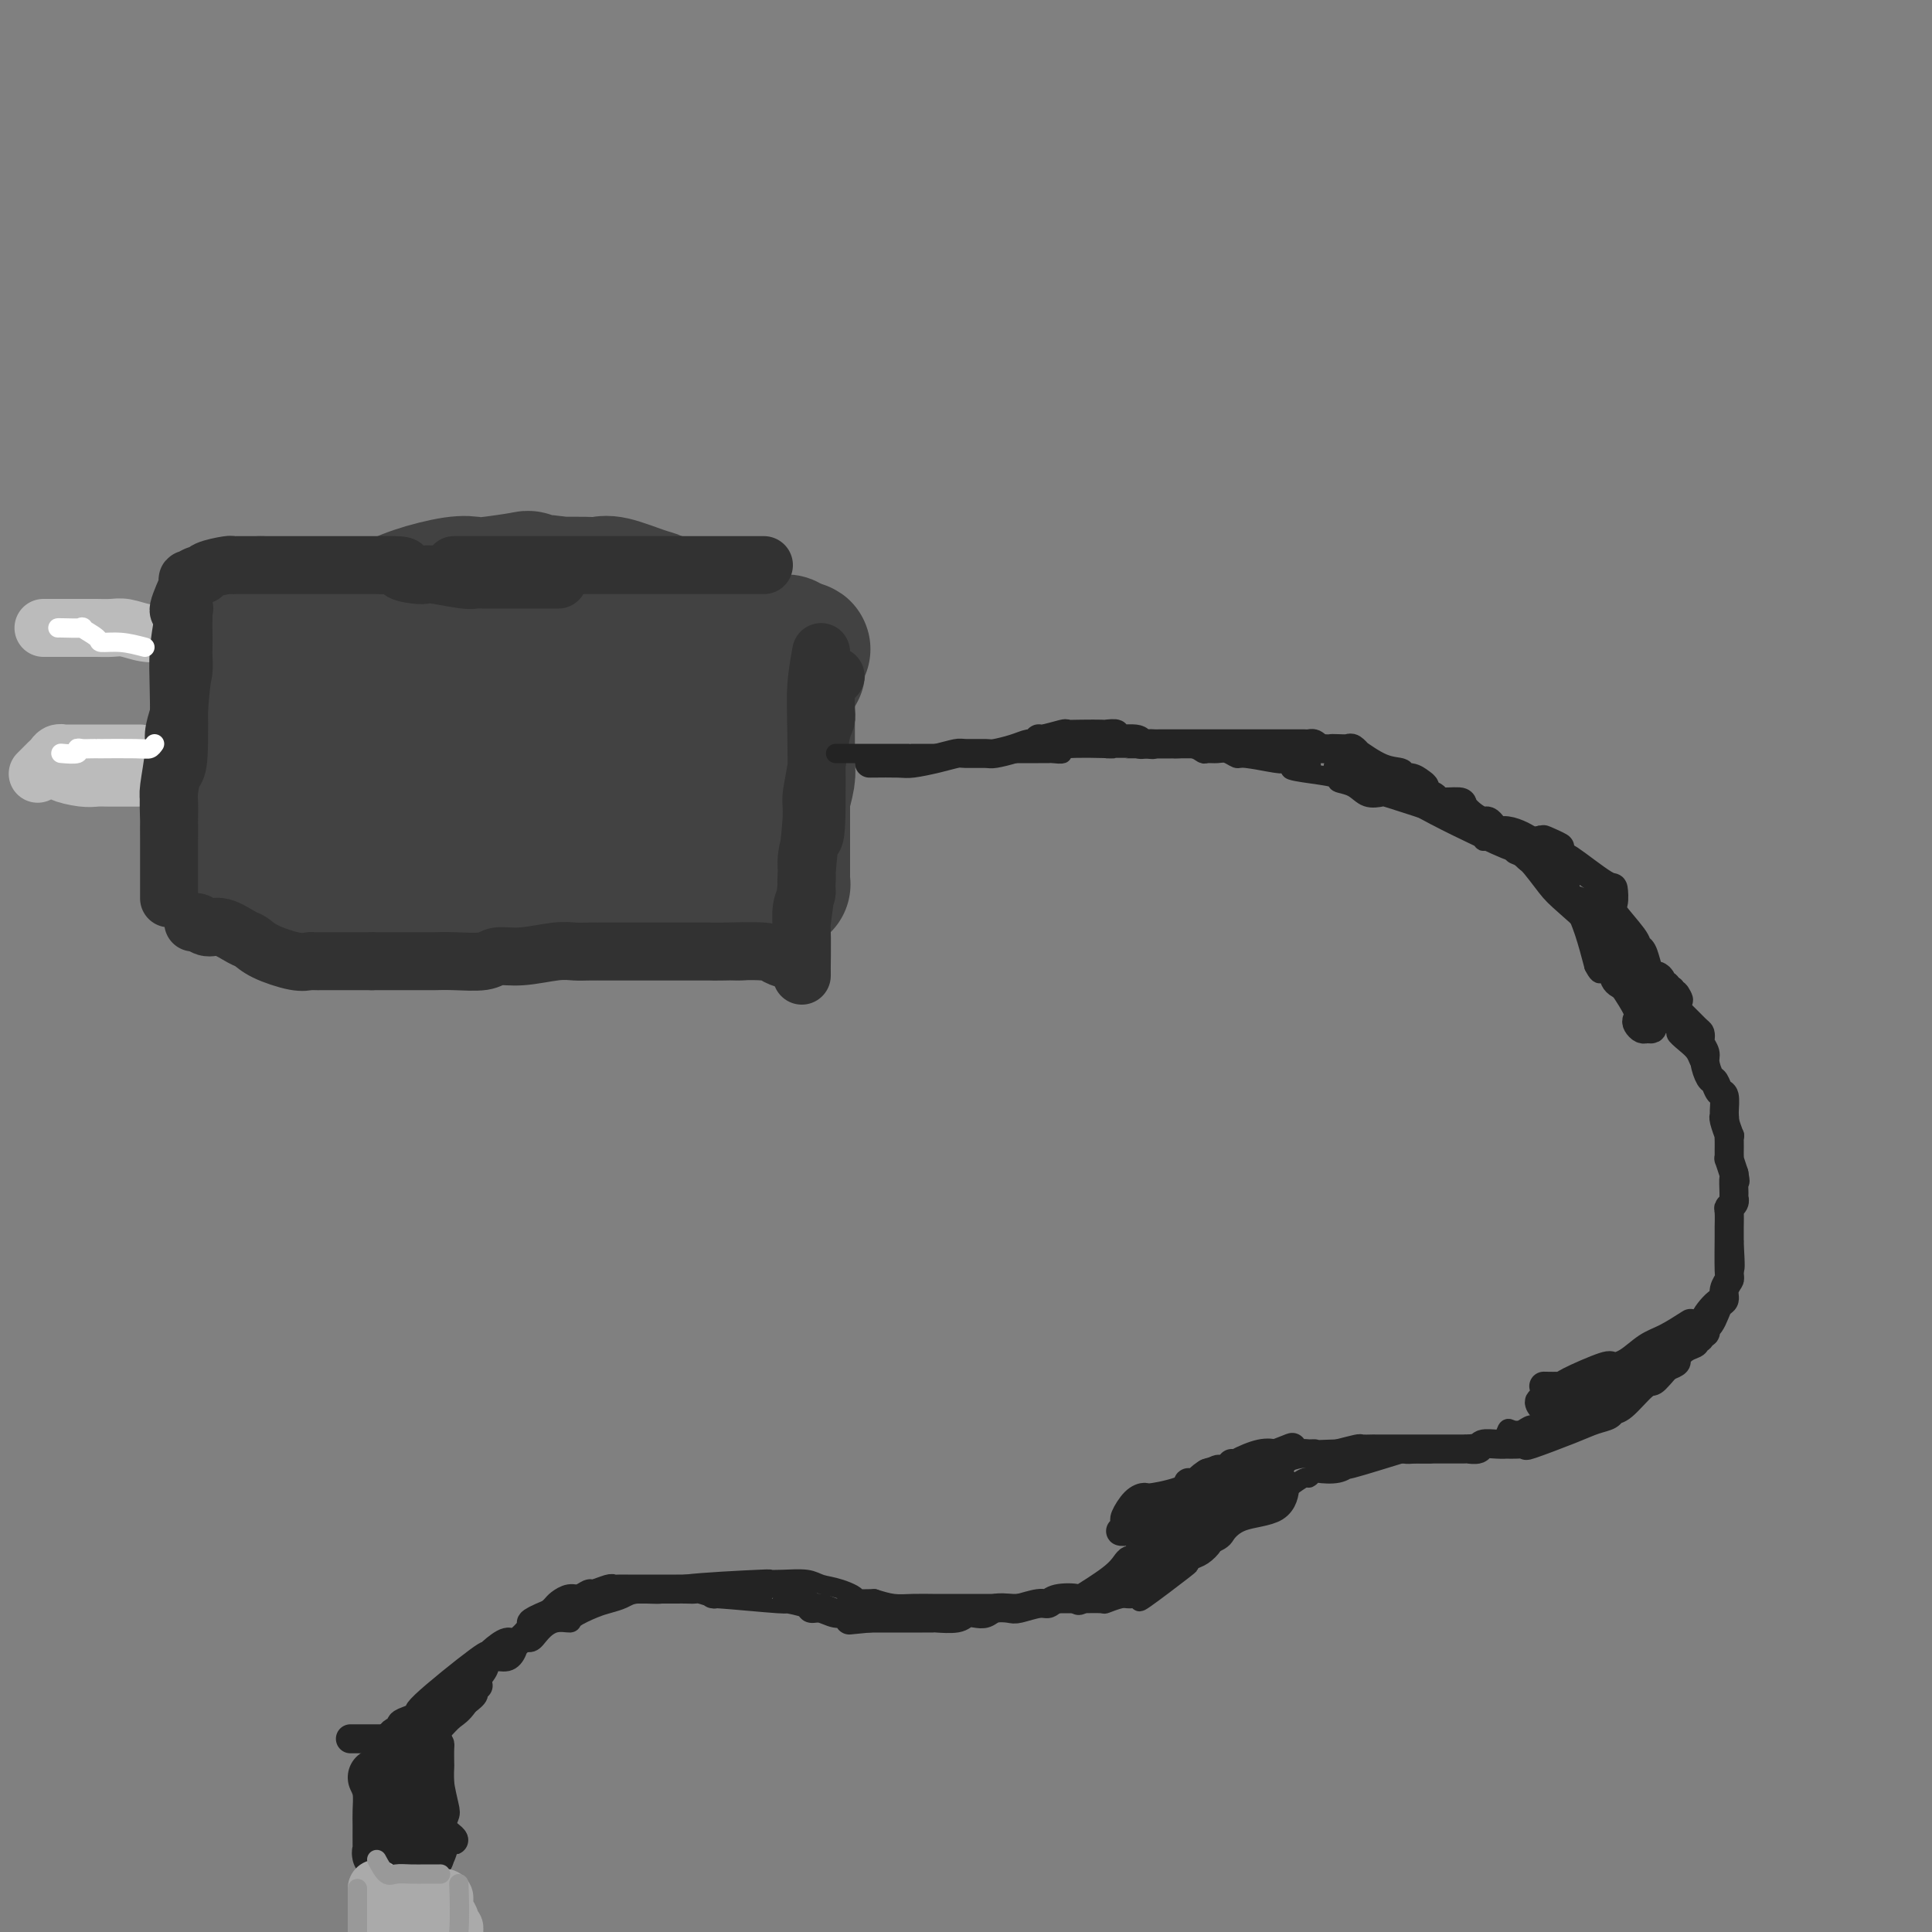<svg viewBox='0 0 400 400' version='1.1' xmlns='http://www.w3.org/2000/svg' xmlns:xlink='http://www.w3.org/1999/xlink'><rect x="0" y="0" width="400" height="400" fill="#808080" stroke="none"/><g fill='none' stroke='rgb(66,66,66)' stroke-width='4' stroke-linecap='round' stroke-linejoin='round'><path d='M59,133c-0.113,-0.886 -0.226,-1.773 0,1c0.226,2.773 0.792,9.205 1,14c0.208,4.795 0.057,7.954 0,10c-0.057,2.046 -0.019,2.980 0,4c0.019,1.020 0.019,2.125 0,4c-0.019,1.875 -0.057,4.519 0,6c0.057,1.481 0.208,1.800 0,2c-0.208,0.200 -0.777,0.280 -1,1c-0.223,0.720 -0.101,2.079 0,2c0.101,-0.079 0.181,-1.597 0,-2c-0.181,-0.403 -0.622,0.308 -1,-2c-0.378,-2.308 -0.694,-7.637 -1,-11c-0.306,-3.363 -0.604,-4.760 -1,-6c-0.396,-1.240 -0.891,-2.321 -1,-3c-0.109,-0.679 0.167,-0.955 0,-2c-0.167,-1.045 -0.777,-2.857 -1,-4c-0.223,-1.143 -0.060,-1.616 0,-2c0.060,-0.384 0.016,-0.680 0,-1c-0.016,-0.320 -0.005,-0.663 0,-1c0.005,-0.337 0.002,-0.669 0,-1'/><path d='M54,142c-0.778,-5.223 -0.223,-1.780 0,-1c0.223,0.780 0.112,-1.101 0,-2c-0.112,-0.899 -0.226,-0.815 0,-1c0.226,-0.185 0.793,-0.637 1,-1c0.207,-0.363 0.056,-0.636 0,-1c-0.056,-0.364 -0.016,-0.818 0,-1c0.016,-0.182 0.008,-0.091 0,0'/></g>
<g fill='none' stroke='rgb(66,66,66)' stroke-width='28' stroke-linecap='round' stroke-linejoin='round'><path d='M54,125c0.001,1.789 0.001,3.578 0,5c-0.001,1.422 -0.004,2.478 0,6c0.004,3.522 0.016,9.509 0,13c-0.016,3.491 -0.061,4.487 0,6c0.061,1.513 0.227,3.543 0,6c-0.227,2.457 -0.846,5.341 -1,7c-0.154,1.659 0.156,2.093 0,3c-0.156,0.907 -0.778,2.288 -1,3c-0.222,0.712 -0.044,0.756 0,1c0.044,0.244 -0.044,0.687 0,0c0.044,-0.687 0.222,-2.505 0,-4c-0.222,-1.495 -0.844,-2.666 -1,-4c-0.156,-1.334 0.154,-2.832 0,-4c-0.154,-1.168 -0.773,-2.007 -1,-4c-0.227,-1.993 -0.062,-5.139 0,-7c0.062,-1.861 0.020,-2.435 0,-3c-0.020,-0.565 -0.020,-1.121 0,-2c0.020,-0.879 0.058,-2.081 0,-3c-0.058,-0.919 -0.211,-1.556 0,-2c0.211,-0.444 0.788,-0.697 1,-1c0.212,-0.303 0.061,-0.658 0,-1c-0.061,-0.342 -0.030,-0.671 0,-1'/><path d='M51,139c-0.138,-5.592 0.015,-2.073 0,-1c-0.015,1.073 -0.200,-0.301 0,-1c0.200,-0.699 0.786,-0.723 1,-1c0.214,-0.277 0.058,-0.805 0,-1c-0.058,-0.195 -0.016,-0.056 0,0c0.016,0.056 0.008,0.028 0,0'/><path d='M56,128c1.578,0.083 3.157,0.166 5,0c1.843,-0.166 3.952,-0.580 7,-1c3.048,-0.420 7.036,-0.845 9,-1c1.964,-0.155 1.906,-0.041 2,0c0.094,0.041 0.342,0.008 2,0c1.658,-0.008 4.728,0.008 6,0c1.272,-0.008 0.746,-0.040 1,0c0.254,0.040 1.288,0.153 2,0c0.712,-0.153 1.102,-0.573 2,-1c0.898,-0.427 2.304,-0.862 3,-1c0.696,-0.138 0.681,0.019 1,0c0.319,-0.019 0.971,-0.216 2,0c1.029,0.216 2.435,0.845 3,1c0.565,0.155 0.289,-0.165 1,0c0.711,0.165 2.409,0.814 3,1c0.591,0.186 0.074,-0.091 1,0c0.926,0.091 3.294,0.550 4,1c0.706,0.450 -0.250,0.890 0,1c0.250,0.110 1.707,-0.111 3,0c1.293,0.111 2.421,0.555 3,1c0.579,0.445 0.609,0.893 1,1c0.391,0.107 1.144,-0.125 2,0c0.856,0.125 1.816,0.607 3,1c1.184,0.393 2.592,0.696 4,1'/><path d='M126,132c4.467,1.255 1.633,0.393 1,0c-0.633,-0.393 0.934,-0.317 2,0c1.066,0.317 1.630,0.873 2,1c0.370,0.127 0.547,-0.176 1,0c0.453,0.176 1.182,0.832 2,1c0.818,0.168 1.725,-0.151 2,0c0.275,0.151 -0.081,0.773 1,1c1.081,0.227 3.598,0.061 5,0c1.402,-0.061 1.689,-0.016 2,0c0.311,0.016 0.647,0.004 1,0c0.353,-0.004 0.725,-0.001 1,0c0.275,0.001 0.455,0.000 1,0c0.545,-0.000 1.455,-0.000 2,0c0.545,0.000 0.724,0.000 1,0c0.276,-0.000 0.648,-0.000 1,0c0.352,0.000 0.685,0.001 1,0c0.315,-0.001 0.614,-0.004 1,0c0.386,0.004 0.861,0.016 1,0c0.139,-0.016 -0.058,-0.061 0,0c0.058,0.061 0.370,0.226 1,0c0.630,-0.226 1.579,-0.845 2,-1c0.421,-0.155 0.313,0.154 1,0c0.687,-0.154 2.170,-0.771 3,-1c0.830,-0.229 1.006,-0.072 1,0c-0.006,0.072 -0.194,0.058 0,0c0.194,-0.058 0.770,-0.159 1,0c0.230,0.159 0.115,0.580 0,1'/><path d='M163,134c5.888,0.427 2.107,0.493 1,1c-1.107,0.507 0.461,1.453 1,2c0.539,0.547 0.048,0.695 0,1c-0.048,0.305 0.348,0.768 0,1c-0.348,0.232 -1.441,0.234 -2,0c-0.559,-0.234 -0.583,-0.702 -1,-1c-0.417,-0.298 -1.226,-0.424 -2,-1c-0.774,-0.576 -1.513,-1.601 -2,-2c-0.487,-0.399 -0.721,-0.172 -1,0c-0.279,0.172 -0.604,0.288 -1,0c-0.396,-0.288 -0.865,-0.980 -2,-2c-1.135,-1.020 -2.938,-2.367 -4,-3c-1.062,-0.633 -1.383,-0.551 -2,-1c-0.617,-0.449 -1.530,-1.428 -3,-2c-1.470,-0.572 -3.496,-0.735 -5,-1c-1.504,-0.265 -2.485,-0.631 -3,-1c-0.515,-0.369 -0.562,-0.740 -1,-1c-0.438,-0.260 -1.267,-0.409 -3,-1c-1.733,-0.591 -4.372,-1.622 -6,-2c-1.628,-0.378 -2.246,-0.102 -3,0c-0.754,0.102 -1.644,0.029 -3,0c-1.356,-0.029 -3.178,-0.015 -5,0'/><path d='M116,121c-4.989,-0.872 -2.960,-0.051 -3,0c-0.040,0.051 -2.149,-0.667 -3,-1c-0.851,-0.333 -0.446,-0.280 -2,0c-1.554,0.280 -5.068,0.787 -7,1c-1.932,0.213 -2.281,0.133 -3,0c-0.719,-0.133 -1.807,-0.319 -4,0c-2.193,0.319 -5.490,1.143 -8,2c-2.510,0.857 -4.231,1.746 -5,2c-0.769,0.254 -0.584,-0.128 -2,0c-1.416,0.128 -4.431,0.766 -6,1c-1.569,0.234 -1.692,0.063 -2,0c-0.308,-0.063 -0.802,-0.018 -1,0c-0.198,0.018 -0.099,0.009 0,0'/><path d='M155,131c-0.000,2.451 -0.000,4.902 0,7c0.000,2.098 0.001,3.841 0,7c-0.001,3.159 -0.004,7.732 0,10c0.004,2.268 0.015,2.232 0,3c-0.015,0.768 -0.056,2.342 0,3c0.056,0.658 0.209,0.401 0,1c-0.209,0.599 -0.780,2.053 -1,3c-0.220,0.947 -0.087,1.387 0,2c0.087,0.613 0.129,1.401 0,2c-0.129,0.599 -0.430,1.011 -1,2c-0.570,0.989 -1.410,2.556 -2,3c-0.590,0.444 -0.931,-0.234 -1,0c-0.069,0.234 0.136,1.381 0,2c-0.136,0.619 -0.611,0.708 -1,1c-0.389,0.292 -0.692,0.785 -1,1c-0.308,0.215 -0.622,0.151 -1,0c-0.378,-0.151 -0.822,-0.391 -1,0c-0.178,0.391 -0.092,1.411 0,2c0.092,0.589 0.190,0.746 0,1c-0.190,0.254 -0.670,0.604 -1,1c-0.330,0.396 -0.512,0.837 -1,1c-0.488,0.163 -1.282,0.046 -2,0c-0.718,-0.046 -1.359,-0.023 -2,0'/><path d='M140,183c-1.752,0.701 -3.131,1.455 -4,2c-0.869,0.545 -1.230,0.882 -2,1c-0.770,0.118 -1.951,0.018 -3,0c-1.049,-0.018 -1.965,0.047 -4,0c-2.035,-0.047 -5.189,-0.205 -7,0c-1.811,0.205 -2.278,0.774 -3,1c-0.722,0.226 -1.699,0.109 -3,0c-1.301,-0.109 -2.926,-0.211 -4,0c-1.074,0.211 -1.597,0.736 -2,1c-0.403,0.264 -0.686,0.268 -2,0c-1.314,-0.268 -3.661,-0.808 -5,-1c-1.339,-0.192 -1.672,-0.037 -2,0c-0.328,0.037 -0.651,-0.043 -1,0c-0.349,0.043 -0.724,0.209 -2,0c-1.276,-0.209 -3.452,-0.792 -5,-1c-1.548,-0.208 -2.470,-0.041 -3,0c-0.530,0.041 -0.670,-0.044 -2,0c-1.330,0.044 -3.849,0.218 -5,0c-1.151,-0.218 -0.933,-0.829 -1,-1c-0.067,-0.171 -0.418,0.098 -2,0c-1.582,-0.098 -4.395,-0.562 -6,-1c-1.605,-0.438 -2.002,-0.849 -2,-1c0.002,-0.151 0.405,-0.041 0,0c-0.405,0.041 -1.617,0.012 -3,0c-1.383,-0.012 -2.938,-0.007 -4,0c-1.062,0.007 -1.633,0.016 -2,0c-0.367,-0.016 -0.531,-0.056 -1,0c-0.469,0.056 -1.242,0.207 -2,0c-0.758,-0.207 -1.502,-0.774 -2,-1c-0.498,-0.226 -0.749,-0.113 -1,0'/><path d='M55,182c-8.057,-1.207 -2.699,-1.224 -1,-2c1.699,-0.776 -0.260,-2.311 -1,-4c-0.740,-1.689 -0.260,-3.533 0,-5c0.260,-1.467 0.299,-2.558 1,-6c0.701,-3.442 2.063,-9.236 3,-12c0.937,-2.764 1.450,-2.497 2,-3c0.550,-0.503 1.139,-1.776 2,-3c0.861,-1.224 1.996,-2.400 3,-4c1.004,-1.600 1.877,-3.625 3,-6c1.123,-2.375 2.497,-5.100 3,-6c0.503,-0.900 0.135,0.024 0,0c-0.135,-0.024 -0.036,-0.997 0,-1c0.036,-0.003 0.010,0.962 0,2c-0.010,1.038 -0.003,2.148 0,4c0.003,1.852 0.001,4.448 0,7c-0.001,2.552 -0.001,5.062 0,7c0.001,1.938 0.003,3.305 0,6c-0.003,2.695 -0.012,6.718 0,9c0.012,2.282 0.045,2.821 0,4c-0.045,1.179 -0.170,2.997 0,4c0.170,1.003 0.633,1.192 1,2c0.367,0.808 0.636,2.234 1,3c0.364,0.766 0.821,0.872 1,0c0.179,-0.872 0.078,-2.724 1,-4c0.922,-1.276 2.866,-1.978 4,-4c1.134,-2.022 1.459,-5.365 2,-8c0.541,-2.635 1.300,-4.562 2,-6c0.700,-1.438 1.342,-2.387 3,-5c1.658,-2.613 4.331,-6.889 6,-9c1.669,-2.111 2.335,-2.055 3,-2'/><path d='M94,140c3.884,-6.045 2.594,-2.158 2,-1c-0.594,1.158 -0.493,-0.414 0,-1c0.493,-0.586 1.376,-0.187 2,1c0.624,1.187 0.989,3.163 1,5c0.011,1.837 -0.330,3.537 -1,7c-0.670,3.463 -1.668,8.689 -2,12c-0.332,3.311 0.000,4.706 0,6c-0.000,1.294 -0.334,2.485 -1,5c-0.666,2.515 -1.663,6.354 -2,8c-0.337,1.646 -0.013,1.101 0,1c0.013,-0.101 -0.285,0.244 0,-3c0.285,-3.244 1.154,-10.076 2,-14c0.846,-3.924 1.669,-4.941 2,-6c0.331,-1.059 0.169,-2.159 3,-6c2.831,-3.841 8.653,-10.421 11,-13c2.347,-2.579 1.217,-1.155 1,-1c-0.217,0.155 0.478,-0.959 1,0c0.522,0.959 0.872,3.992 1,6c0.128,2.008 0.035,2.990 0,4c-0.035,1.010 -0.012,2.046 0,4c0.012,1.954 0.013,4.825 0,6c-0.013,1.175 -0.039,0.655 0,1c0.039,0.345 0.143,1.553 0,2c-0.143,0.447 -0.533,0.131 0,0c0.533,-0.131 1.988,-0.076 3,0c1.012,0.076 1.580,0.174 3,-2c1.420,-2.174 3.691,-6.621 5,-9c1.309,-2.379 1.654,-2.689 2,-3'/><path d='M127,149c3.029,-3.624 7.100,-6.686 9,-8c1.900,-1.314 1.629,-0.882 2,-1c0.371,-0.118 1.383,-0.787 2,-1c0.617,-0.213 0.838,0.030 1,0c0.162,-0.030 0.263,-0.332 1,-1c0.737,-0.668 2.108,-1.702 3,-2c0.892,-0.298 1.303,0.141 2,0c0.697,-0.141 1.679,-0.862 2,-1c0.321,-0.138 -0.020,0.307 1,0c1.020,-0.307 3.401,-1.365 4,-2c0.599,-0.635 -0.583,-0.845 0,-1c0.583,-0.155 2.931,-0.253 4,0c1.069,0.253 0.860,0.856 1,1c0.140,0.144 0.630,-0.172 1,0c0.370,0.172 0.621,0.833 1,1c0.379,0.167 0.886,-0.160 1,0c0.114,0.160 -0.166,0.808 0,1c0.166,0.192 0.776,-0.071 1,1c0.224,1.071 0.060,3.475 0,5c-0.060,1.525 -0.016,2.172 0,3c0.016,0.828 0.004,1.838 0,3c-0.004,1.162 -0.001,2.475 0,4c0.001,1.525 0.001,3.263 0,5'/><path d='M163,156c-0.016,3.718 -0.057,3.013 0,3c0.057,-0.013 0.211,0.666 0,2c-0.211,1.334 -0.789,3.324 -1,4c-0.211,0.676 -0.057,0.038 0,0c0.057,-0.038 0.015,0.524 0,1c-0.015,0.476 -0.004,0.867 0,1c0.004,0.133 0.001,0.009 0,1c-0.001,0.991 -0.000,3.097 0,4c0.000,0.903 0.000,0.604 0,1c-0.000,0.396 -0.000,1.486 0,2c0.000,0.514 -0.000,0.452 0,1c0.000,0.548 0.000,1.705 0,2c-0.000,0.295 -0.000,-0.271 0,0c0.000,0.271 0.001,1.379 0,2c-0.001,0.621 -0.003,0.754 0,1c0.003,0.246 0.013,0.605 0,1c-0.013,0.395 -0.048,0.827 0,1c0.048,0.173 0.178,0.089 0,0c-0.178,-0.089 -0.663,-0.182 -1,0c-0.337,0.182 -0.524,0.639 -1,1c-0.476,0.361 -1.241,0.624 -2,1c-0.759,0.376 -1.513,0.864 -2,1c-0.487,0.136 -0.708,-0.079 -1,0c-0.292,0.079 -0.655,0.451 -1,1c-0.345,0.549 -0.673,1.274 -1,2'/><path d='M158,188c-1.436,-0.256 -2.871,-0.511 -4,-1c-1.129,-0.489 -1.951,-1.210 -6,-2c-4.049,-0.790 -11.323,-1.648 -16,-2c-4.677,-0.352 -6.756,-0.199 -8,0c-1.244,0.199 -1.653,0.445 -6,0c-4.347,-0.445 -12.632,-1.581 -17,-2c-4.368,-0.419 -4.819,-0.120 -5,0c-0.181,0.120 -0.090,0.060 0,0'/><path d='M140,161c-0.851,-0.393 -1.702,-0.786 -3,-1c-1.298,-0.214 -3.042,-0.250 -5,0c-1.958,0.250 -4.131,0.786 -5,1c-0.869,0.214 -0.435,0.107 0,0'/></g>
<g fill='none' stroke='rgb(187,187,187)' stroke-width='12' stroke-linecap='round' stroke-linejoin='round'><path d='M34,131c-1.309,0.113 -2.617,0.226 -4,0c-1.383,-0.226 -2.840,-0.793 -4,-1c-1.160,-0.207 -2.024,-0.056 -3,0c-0.976,0.056 -2.065,0.015 -3,0c-0.935,-0.015 -1.718,-0.004 -2,0c-0.282,0.004 -0.064,0.001 -1,0c-0.936,-0.001 -3.025,-0.000 -4,0c-0.975,0.000 -0.836,0.000 -1,0c-0.164,-0.000 -0.632,-0.000 -1,0c-0.368,0.000 -0.638,0.000 -1,0c-0.362,-0.000 -0.818,-0.000 -1,0c-0.182,0.000 -0.091,0.000 0,0'/><path d='M35,161c0.263,-0.301 0.526,-0.603 0,-1c-0.526,-0.397 -1.842,-0.891 -3,-1c-1.158,-0.109 -2.159,0.167 -3,0c-0.841,-0.167 -1.522,-0.776 -3,-1c-1.478,-0.224 -3.752,-0.064 -5,0c-1.248,0.064 -1.470,0.031 -2,0c-0.530,-0.031 -1.368,-0.062 -2,0c-0.632,0.062 -1.059,0.215 -1,0c0.059,-0.215 0.603,-0.800 0,-1c-0.603,-0.200 -2.355,-0.015 -3,0c-0.645,0.015 -0.184,-0.138 0,0c0.184,0.138 0.092,0.569 0,1'/><path d='M13,158c-3.349,-0.282 -0.723,0.513 0,1c0.723,0.487 -0.457,0.666 0,1c0.457,0.334 2.551,0.821 4,1c1.449,0.179 2.254,0.048 3,0c0.746,-0.048 1.431,-0.013 3,0c1.569,0.013 4.020,0.004 5,0c0.980,-0.004 0.490,-0.002 0,0'/><path d='M29,156c-2.296,-0.000 -4.592,-0.000 -6,0c-1.408,0.000 -1.928,0.000 -3,0c-1.072,-0.000 -2.697,-0.001 -3,0c-0.303,0.001 0.714,0.004 0,0c-0.714,-0.004 -3.160,-0.013 -4,0c-0.840,0.013 -0.075,0.050 0,0c0.075,-0.050 -0.540,-0.185 -1,0c-0.460,0.185 -0.764,0.690 -1,1c-0.236,0.310 -0.403,0.423 -1,1c-0.597,0.577 -1.622,1.617 -2,2c-0.378,0.383 -0.108,0.109 0,0c0.108,-0.109 0.054,-0.055 0,0'/></g>
<g fill='none' stroke='rgb(50,50,50)' stroke-width='12' stroke-linecap='round' stroke-linejoin='round'><path d='M170,135c-0.417,2.347 -0.834,4.693 -1,7c-0.166,2.307 -0.082,4.573 0,10c0.082,5.427 0.162,14.014 0,18c-0.162,3.986 -0.565,3.373 -1,4c-0.435,0.627 -0.901,2.496 -1,4c-0.099,1.504 0.170,2.642 0,5c-0.170,2.358 -0.777,5.937 -1,8c-0.223,2.063 -0.060,2.612 0,4c0.060,1.388 0.016,3.615 0,5c-0.016,1.385 -0.005,1.928 0,2c0.005,0.072 0.006,-0.327 0,-1c-0.006,-0.673 -0.017,-1.621 0,-3c0.017,-1.379 0.061,-3.188 0,-5c-0.061,-1.812 -0.227,-3.627 0,-5c0.227,-1.373 0.849,-2.303 1,-3c0.151,-0.697 -0.167,-1.159 0,-4c0.167,-2.841 0.819,-8.060 1,-11c0.181,-2.940 -0.109,-3.602 0,-5c0.109,-1.398 0.618,-3.534 1,-6c0.382,-2.466 0.639,-5.263 1,-7c0.361,-1.737 0.827,-2.415 1,-3c0.173,-0.585 0.052,-1.077 0,-2c-0.052,-0.923 -0.034,-2.278 0,-3c0.034,-0.722 0.086,-0.810 0,-1c-0.086,-0.190 -0.310,-0.483 0,-1c0.310,-0.517 1.155,-1.259 2,-2'/><path d='M164,199c-1.149,-0.309 -2.298,-0.619 -3,-1c-0.702,-0.381 -0.956,-0.834 -3,-1c-2.044,-0.166 -5.878,-0.044 -8,0c-2.122,0.044 -2.532,0.012 -3,0c-0.468,-0.012 -0.993,-0.003 -2,0c-1.007,0.003 -2.496,0.001 -4,0c-1.504,-0.001 -3.025,-0.000 -4,0c-0.975,0.000 -1.405,0.000 -2,0c-0.595,-0.000 -1.356,-0.001 -3,0c-1.644,0.001 -4.171,0.004 -6,0c-1.829,-0.004 -2.959,-0.016 -4,0c-1.041,0.016 -1.994,0.061 -3,0c-1.006,-0.061 -2.064,-0.226 -4,0c-1.936,0.226 -4.749,0.845 -7,1c-2.251,0.155 -3.939,-0.155 -5,0c-1.061,0.155 -1.496,0.774 -3,1c-1.504,0.226 -4.077,0.061 -6,0c-1.923,-0.061 -3.198,-0.016 -4,0c-0.802,0.016 -1.133,0.004 -2,0c-0.867,-0.004 -2.272,-0.001 -4,0c-1.728,0.001 -3.779,0.000 -5,0c-1.221,-0.000 -1.610,-0.000 -2,0'/><path d='M77,199c-13.675,0.000 -4.361,0.000 -2,0c2.361,-0.000 -2.231,-0.000 -4,0c-1.769,0.000 -0.715,0.002 -1,0c-0.285,-0.002 -1.911,-0.006 -3,0c-1.089,0.006 -1.643,0.023 -2,0c-0.357,-0.023 -0.516,-0.085 -1,0c-0.484,0.085 -1.291,0.316 -3,0c-1.709,-0.316 -4.320,-1.180 -6,-2c-1.680,-0.820 -2.428,-1.597 -3,-2c-0.572,-0.403 -0.966,-0.434 -2,-1c-1.034,-0.566 -2.708,-1.668 -4,-2c-1.292,-0.332 -2.202,0.107 -3,0c-0.798,-0.107 -1.484,-0.760 -2,-1c-0.516,-0.240 -0.862,-0.069 -1,0c-0.138,0.069 -0.069,0.034 0,0'/><path d='M38,128c-0.417,2.420 -0.833,4.840 -1,7c-0.167,2.160 -0.083,4.058 0,8c0.083,3.942 0.166,9.926 0,13c-0.166,3.074 -0.580,3.237 -1,4c-0.420,0.763 -0.844,2.125 -1,4c-0.156,1.875 -0.042,4.262 0,6c0.042,1.738 0.011,2.826 0,4c-0.011,1.174 -0.003,2.435 0,4c0.003,1.565 0.001,3.436 0,5c-0.001,1.564 -0.000,2.822 0,3c0.000,0.178 0.000,-0.722 0,-1c-0.000,-0.278 -0.001,0.068 0,-2c0.001,-2.068 0.004,-6.549 0,-9c-0.004,-2.451 -0.016,-2.871 0,-4c0.016,-1.129 0.060,-2.965 0,-4c-0.060,-1.035 -0.222,-1.267 0,-3c0.222,-1.733 0.829,-4.967 1,-7c0.171,-2.033 -0.094,-2.867 0,-4c0.094,-1.133 0.547,-2.567 1,-4'/><path d='M37,148c0.536,-7.759 0.875,-8.156 1,-9c0.125,-0.844 0.035,-2.137 0,-3c-0.035,-0.863 -0.015,-1.298 0,-2c0.015,-0.702 0.026,-1.671 0,-3c-0.026,-1.329 -0.088,-3.017 0,-4c0.088,-0.983 0.325,-1.262 0,-1c-0.325,0.262 -1.213,1.066 -1,0c0.213,-1.066 1.528,-4.002 2,-5c0.472,-0.998 0.102,-0.056 0,0c-0.102,0.056 0.064,-0.772 0,-1c-0.064,-0.228 -0.357,0.145 0,0c0.357,-0.145 1.363,-0.809 2,-1c0.637,-0.191 0.903,0.093 1,0c0.097,-0.093 0.023,-0.561 1,-1c0.977,-0.439 3.005,-0.850 4,-1c0.995,-0.150 0.957,-0.040 1,0c0.043,0.040 0.167,0.011 1,0c0.833,-0.011 2.374,-0.003 3,0c0.626,0.003 0.336,0.001 1,0c0.664,-0.001 2.282,-0.000 3,0c0.718,0.000 0.536,0.000 1,0c0.464,-0.000 1.574,-0.000 3,0c1.426,0.000 3.170,0.000 5,0c1.830,-0.000 3.748,-0.000 5,0c1.252,0.000 1.837,0.000 3,0c1.163,-0.000 2.904,-0.000 4,0c1.096,0.000 1.548,0.000 2,0'/><path d='M79,117c6.633,-0.142 4.214,0.502 4,1c-0.214,0.498 1.775,0.852 3,1c1.225,0.148 1.686,0.092 2,0c0.314,-0.092 0.482,-0.221 2,0c1.518,0.221 4.385,0.791 6,1c1.615,0.209 1.979,0.056 2,0c0.021,-0.056 -0.302,-0.015 3,0c3.302,0.015 10.229,0.004 13,0c2.771,-0.004 1.385,-0.002 0,0'/><path d='M94,117c1.454,0.000 2.908,0.000 4,0c1.092,0.000 1.822,0.000 5,0c3.178,-0.000 8.805,0.000 12,0c3.195,0.000 3.959,0.000 5,0c1.041,0.000 2.360,-0.000 4,0c1.640,0.000 3.602,0.000 5,0c1.398,-0.000 2.232,0.000 3,0c0.768,0.000 1.469,-0.000 2,0c0.531,0.000 0.891,0.000 2,0c1.109,-0.000 2.967,-0.000 4,0c1.033,0.000 1.242,0.000 2,0c0.758,-0.000 2.065,0.000 3,0c0.935,0.000 1.498,0.000 3,0c1.502,-0.000 3.944,-0.000 5,0c1.056,0.000 0.726,0.000 1,0c0.274,0.000 1.151,0.000 2,0c0.849,0.000 1.671,0.000 2,0c0.329,0.000 0.164,0.000 0,0'/></g>
<g fill='none' stroke='rgb(255,255,255)' stroke-width='4' stroke-linecap='round' stroke-linejoin='round'><path d='M30,134c-1.664,-0.437 -3.328,-0.873 -5,-1c-1.672,-0.127 -3.352,0.057 -4,0c-0.648,-0.057 -0.265,-0.355 -1,-1c-0.735,-0.645 -2.589,-1.637 -3,-2c-0.411,-0.363 0.622,-0.097 0,0c-0.622,0.097 -2.898,0.026 -4,0c-1.102,-0.026 -1.029,-0.007 -1,0c0.029,0.007 0.015,0.004 0,0'/><path d='M32,154c-0.299,0.423 -0.597,0.845 -1,1c-0.403,0.155 -0.909,0.042 -3,0c-2.091,-0.042 -5.766,-0.012 -7,0c-1.234,0.012 -0.026,0.007 0,0c0.026,-0.007 -1.128,-0.016 -2,0c-0.872,0.016 -1.460,0.057 -2,0c-0.540,-0.057 -1.031,-0.211 -1,0c0.031,0.211 0.585,0.788 0,1c-0.585,0.212 -2.310,0.061 -3,0c-0.690,-0.061 -0.345,-0.030 0,0'/></g>
<g fill='none' stroke='rgb(35,35,35)' stroke-width='4' stroke-linecap='round' stroke-linejoin='round'><path d='M173,156c1.106,0.000 2.212,0.000 3,0c0.788,0.000 1.259,0.000 3,0c1.741,0.000 4.752,0.000 6,0c1.248,0.000 0.733,-0.000 1,0c0.267,0.000 1.314,0.000 2,0c0.686,0.000 1.009,0.000 1,0c-0.009,0.000 -0.351,0.000 0,0c0.351,0.000 1.393,-0.000 2,0c0.607,0.000 0.778,0.000 1,0c0.222,0.000 0.493,0.000 1,0c0.507,0.000 1.249,0.000 2,0c0.751,0.000 1.511,0.000 3,0c1.489,0.000 3.709,0.000 5,0c1.291,0.000 1.655,0.000 2,0c0.345,0.000 0.673,0.000 1,0'/><path d='M206,156c5.566,-0.000 2.981,-0.000 3,0c0.019,0.000 2.641,0.001 4,0c1.359,-0.001 1.454,-0.004 2,0c0.546,0.004 1.541,0.015 2,0c0.459,-0.015 0.381,-0.057 1,0c0.619,0.057 1.934,0.211 2,0c0.066,-0.211 -1.119,-0.789 1,-1c2.119,-0.211 7.542,-0.057 9,0c1.458,0.057 -1.047,0.015 -1,0c0.047,-0.015 2.648,-0.004 4,0c1.352,0.004 1.454,0.001 2,0c0.546,-0.001 1.535,-0.000 2,0c0.465,0.000 0.404,0.000 1,0c0.596,-0.000 1.848,-0.000 2,0c0.152,0.000 -0.795,0.000 -1,0c-0.205,-0.000 0.333,-0.001 1,0c0.667,0.001 1.464,0.004 2,0c0.536,-0.004 0.811,-0.015 1,0c0.189,0.015 0.291,0.057 1,0c0.709,-0.057 2.024,-0.212 3,0c0.976,0.212 1.613,0.793 2,1c0.387,0.207 0.522,0.040 1,0c0.478,-0.040 1.298,0.045 2,0c0.702,-0.045 1.288,-0.222 2,0c0.712,0.222 1.552,0.843 2,1c0.448,0.157 0.505,-0.150 2,0c1.495,0.150 4.427,0.757 6,1c1.573,0.243 1.786,0.121 2,0'/><path d='M266,158c9.710,0.488 3.984,0.707 2,1c-1.984,0.293 -0.226,0.660 2,1c2.226,0.340 4.919,0.651 6,1c1.081,0.349 0.550,0.734 1,1c0.450,0.266 1.879,0.413 3,1c1.121,0.587 1.932,1.615 3,2c1.068,0.385 2.393,0.127 3,0c0.607,-0.127 0.495,-0.125 4,1c3.505,1.125 10.628,3.371 14,5c3.372,1.629 2.995,2.640 3,3c0.005,0.360 0.392,0.067 1,0c0.608,-0.067 1.437,0.090 2,0c0.563,-0.090 0.862,-0.427 2,0c1.138,0.427 3.117,1.617 4,2c0.883,0.383 0.670,-0.043 1,0c0.330,0.043 1.203,0.553 2,1c0.797,0.447 1.519,0.830 2,1c0.481,0.170 0.721,0.127 1,0c0.279,-0.127 0.597,-0.337 1,0c0.403,0.337 0.893,1.221 1,2c0.107,0.779 -0.168,1.451 0,2c0.168,0.549 0.779,0.974 1,1c0.221,0.026 0.051,-0.348 0,0c-0.051,0.348 0.017,1.416 0,2c-0.017,0.584 -0.118,0.682 0,1c0.118,0.318 0.455,0.855 1,2c0.545,1.145 1.299,2.899 2,5c0.701,2.101 1.351,4.551 2,7'/><path d='M330,200c1.639,3.310 1.738,0.583 2,0c0.262,-0.583 0.688,0.976 1,2c0.312,1.024 0.511,1.513 1,2c0.489,0.487 1.268,0.972 2,1c0.732,0.028 1.417,-0.400 2,0c0.583,0.400 1.066,1.630 1,2c-0.066,0.370 -0.680,-0.119 1,1c1.680,1.119 5.654,3.847 7,5c1.346,1.153 0.064,0.730 0,1c-0.064,0.270 1.091,1.234 2,2c0.909,0.766 1.573,1.336 2,2c0.427,0.664 0.616,1.422 1,2c0.384,0.578 0.964,0.974 2,2c1.036,1.026 2.530,2.681 3,4c0.470,1.319 -0.084,2.301 0,3c0.084,0.699 0.807,1.117 1,2c0.193,0.883 -0.144,2.233 0,3c0.144,0.767 0.771,0.951 1,1c0.229,0.049 0.061,-0.038 0,0c-0.061,0.038 -0.016,0.200 0,1c0.016,0.800 0.004,2.236 0,3c-0.004,0.764 -0.001,0.854 0,1c0.001,0.146 0.000,0.346 0,1c-0.000,0.654 -0.000,1.761 0,3c0.000,1.239 0.000,2.611 0,3c-0.000,0.389 -0.000,-0.203 0,1c0.000,1.203 0.000,4.201 0,6c-0.000,1.799 -0.000,2.400 0,3'/><path d='M359,257c0.353,6.041 0.234,5.643 0,6c-0.234,0.357 -0.584,1.469 -1,2c-0.416,0.531 -0.899,0.480 -1,1c-0.101,0.520 0.178,1.611 0,2c-0.178,0.389 -0.815,0.075 -2,1c-1.185,0.925 -2.918,3.089 -3,4c-0.082,0.911 1.487,0.570 0,2c-1.487,1.430 -6.031,4.630 -8,6c-1.969,1.370 -1.364,0.910 -2,1c-0.636,0.090 -2.515,0.731 -4,1c-1.485,0.269 -2.577,0.166 -3,0c-0.423,-0.166 -0.178,-0.396 -1,1c-0.822,1.396 -2.712,4.416 -4,6c-1.288,1.584 -1.973,1.730 -3,2c-1.027,0.270 -2.396,0.664 -3,1c-0.604,0.336 -0.442,0.612 -1,1c-0.558,0.388 -1.837,0.886 -3,1c-1.163,0.114 -2.209,-0.158 -3,0c-0.791,0.158 -1.328,0.745 -2,1c-0.672,0.255 -1.479,0.177 -2,0c-0.521,-0.177 -0.755,-0.454 -1,0c-0.245,0.454 -0.499,1.637 -1,2c-0.501,0.363 -1.247,-0.096 -2,0c-0.753,0.096 -1.511,0.747 -2,1c-0.489,0.253 -0.709,0.106 -1,0c-0.291,-0.106 -0.655,-0.173 -2,0c-1.345,0.173 -3.673,0.587 -6,1'/><path d='M298,300c-3.810,1.000 -2.337,1.001 -2,1c0.337,-0.001 -0.464,-0.003 -1,0c-0.536,0.003 -0.808,0.012 -1,0c-0.192,-0.012 -0.306,-0.047 -1,0c-0.694,0.047 -1.969,0.174 -2,0c-0.031,-0.174 1.182,-0.649 -1,0c-2.182,0.649 -7.761,2.421 -10,3c-2.239,0.579 -1.139,-0.037 -1,0c0.139,0.037 -0.682,0.726 -2,1c-1.318,0.274 -3.134,0.133 -4,0c-0.866,-0.133 -0.781,-0.257 -1,0c-0.219,0.257 -0.743,0.897 -1,1c-0.257,0.103 -0.248,-0.329 -1,0c-0.752,0.329 -2.265,1.420 -3,2c-0.735,0.580 -0.694,0.651 -2,1c-1.306,0.349 -3.961,0.978 -5,1c-1.039,0.022 -0.464,-0.561 -1,0c-0.536,0.561 -2.183,2.266 -3,3c-0.817,0.734 -0.805,0.495 -1,1c-0.195,0.505 -0.598,1.752 -1,3'/><path d='M254,317c-2.861,1.876 -2.013,1.066 -2,1c0.013,-0.066 -0.811,0.614 -1,1c-0.189,0.386 0.255,0.479 0,1c-0.255,0.521 -1.208,1.469 -2,2c-0.792,0.531 -1.422,0.646 -2,1c-0.578,0.354 -1.103,0.946 -1,1c0.103,0.054 0.836,-0.431 -1,1c-1.836,1.431 -6.240,4.780 -8,6c-1.760,1.220 -0.874,0.313 -1,0c-0.126,-0.313 -1.262,-0.031 -2,0c-0.738,0.031 -1.078,-0.188 -2,0c-0.922,0.188 -2.424,0.782 -3,1c-0.576,0.218 -0.224,0.058 -1,0c-0.776,-0.058 -2.680,-0.016 -4,0c-1.320,0.016 -2.054,0.004 -3,0c-0.946,-0.004 -2.102,-0.001 -3,0c-0.898,0.001 -1.538,0.000 -2,0c-0.462,-0.000 -0.746,-0.000 -2,0c-1.254,0.000 -3.478,0.000 -5,0c-1.522,-0.000 -2.342,-0.000 -3,0c-0.658,0.000 -1.154,0.000 -2,0c-0.846,-0.000 -2.042,-0.000 -3,0c-0.958,0.000 -1.676,0.001 -3,0c-1.324,-0.001 -3.252,-0.003 -4,0c-0.748,0.003 -0.314,0.011 -1,0c-0.686,-0.011 -2.492,-0.041 -4,0c-1.508,0.041 -2.716,0.155 -4,0c-1.284,-0.155 -2.642,-0.577 -4,-1'/><path d='M181,331c-9.444,0.109 -5.054,0.383 -4,0c1.054,-0.383 -1.230,-1.423 -3,-2c-1.770,-0.577 -3.027,-0.691 -4,-1c-0.973,-0.309 -1.661,-0.812 -3,-1c-1.339,-0.188 -3.330,-0.060 -5,0c-1.670,0.060 -3.019,0.054 -3,0c0.019,-0.054 1.407,-0.154 -2,0c-3.407,0.154 -11.609,0.562 -15,1c-3.391,0.438 -1.971,0.905 -2,1c-0.029,0.095 -1.506,-0.182 -2,0c-0.494,0.182 -0.007,0.821 -1,1c-0.993,0.179 -3.468,-0.103 -5,0c-1.532,0.103 -2.121,0.592 -3,1c-0.879,0.408 -2.048,0.735 -3,1c-0.952,0.265 -1.687,0.469 -3,1c-1.313,0.531 -3.205,1.390 -4,2c-0.795,0.610 -0.493,0.971 -1,1c-0.507,0.029 -1.823,-0.274 -3,0c-1.177,0.274 -2.215,1.125 -3,2c-0.785,0.875 -1.317,1.774 -2,2c-0.683,0.226 -1.515,-0.222 -2,0c-0.485,0.222 -0.621,1.113 -1,2c-0.379,0.887 -1.000,1.771 -2,2c-1.000,0.229 -2.378,-0.195 -3,0c-0.622,0.195 -0.486,1.011 -1,2c-0.514,0.989 -1.677,2.151 -2,3c-0.323,0.849 0.193,1.385 0,2c-0.193,0.615 -1.097,1.307 -2,2'/><path d='M97,353c-1.345,1.959 -2.207,2.356 -3,3c-0.793,0.644 -1.519,1.535 -2,2c-0.481,0.465 -0.719,0.505 -1,1c-0.281,0.495 -0.604,1.447 -1,2c-0.396,0.553 -0.863,0.709 -1,1c-0.137,0.291 0.056,0.717 0,1c-0.056,0.283 -0.361,0.422 -1,1c-0.639,0.578 -1.611,1.594 -2,2c-0.389,0.406 -0.194,0.203 0,0'/></g>
<g fill='none' stroke='rgb(35,35,35)' stroke-width='6' stroke-linecap='round' stroke-linejoin='round'><path d='M180,158c2.318,-0.022 4.635,-0.044 6,0c1.365,0.044 1.777,0.155 3,0c1.223,-0.155 3.256,-0.577 5,-1c1.744,-0.423 3.197,-0.848 4,-1c0.803,-0.152 0.954,-0.031 2,0c1.046,0.031 2.987,-0.029 4,0c1.013,0.029 1.098,0.147 2,0c0.902,-0.147 2.620,-0.560 4,-1c1.380,-0.440 2.423,-0.906 3,-1c0.577,-0.094 0.689,0.185 1,0c0.311,-0.185 0.823,-0.834 1,-1c0.177,-0.166 0.020,0.152 1,0c0.980,-0.152 3.097,-0.772 4,-1c0.903,-0.228 0.592,-0.062 1,0c0.408,0.062 1.537,0.021 3,0c1.463,-0.021 3.261,-0.021 4,0c0.739,0.021 0.418,0.062 1,0c0.582,-0.062 2.068,-0.226 2,0c-0.068,0.226 -1.688,0.844 -1,1c0.688,0.156 3.685,-0.150 5,0c1.315,0.150 0.947,0.757 1,1c0.053,0.243 0.526,0.121 1,0'/><path d='M237,154c2.806,0.309 1.321,0.083 1,0c-0.321,-0.083 0.521,-0.022 1,0c0.479,0.022 0.594,0.006 1,0c0.406,-0.006 1.101,-0.002 1,0c-0.101,0.002 -0.999,0.000 -1,0c-0.001,-0.000 0.895,-0.000 1,0c0.105,0.000 -0.581,0.000 1,0c1.581,-0.000 5.429,-0.000 7,0c1.571,0.000 0.865,0.000 1,0c0.135,-0.000 1.112,-0.000 1,0c-0.112,0.000 -1.311,0.000 -1,0c0.311,-0.000 2.132,-0.000 3,0c0.868,0.000 0.782,0.000 1,0c0.218,-0.000 0.739,0.000 1,0c0.261,-0.000 0.264,-0.000 1,0c0.736,0.000 2.207,0.000 3,0c0.793,-0.000 0.908,-0.000 1,0c0.092,0.000 0.161,0.000 1,0c0.839,-0.000 2.448,-0.000 3,0c0.552,0.000 0.046,0.000 0,0c-0.046,-0.000 0.369,-0.000 1,0c0.631,0.000 1.478,0.000 2,0c0.522,-0.000 0.717,-0.001 1,0c0.283,0.001 0.653,0.003 1,0c0.347,-0.003 0.670,-0.011 1,0c0.330,0.011 0.666,0.041 1,0c0.334,-0.041 0.667,-0.155 1,0c0.333,0.155 0.667,0.577 1,1'/><path d='M273,155c6.218,0.156 3.762,0.046 3,0c-0.762,-0.046 0.170,-0.029 1,0c0.830,0.029 1.558,0.071 2,0c0.442,-0.071 0.600,-0.255 1,0c0.400,0.255 1.044,0.948 1,1c-0.044,0.052 -0.777,-0.537 0,0c0.777,0.537 3.062,2.199 5,3c1.938,0.801 3.529,0.739 4,1c0.471,0.261 -0.177,0.843 0,1c0.177,0.157 1.179,-0.113 2,0c0.821,0.113 1.460,0.609 2,1c0.540,0.391 0.982,0.679 1,1c0.018,0.321 -0.389,0.677 0,1c0.389,0.323 1.574,0.615 2,1c0.426,0.385 0.093,0.864 1,1c0.907,0.136 3.055,-0.069 4,0c0.945,0.069 0.687,0.414 1,1c0.313,0.586 1.197,1.415 2,2c0.803,0.585 1.527,0.927 2,1c0.473,0.073 0.697,-0.121 1,0c0.303,0.121 0.686,0.558 1,1c0.314,0.442 0.559,0.889 1,1c0.441,0.111 1.077,-0.115 2,0c0.923,0.115 2.133,0.569 3,1c0.867,0.431 1.391,0.837 2,1c0.609,0.163 1.305,0.081 2,0'/><path d='M319,174c7.294,2.896 2.527,0.635 1,0c-1.527,-0.635 0.184,0.357 1,1c0.816,0.643 0.738,0.938 1,1c0.262,0.062 0.865,-0.108 1,0c0.135,0.108 -0.199,0.495 0,1c0.199,0.505 0.930,1.126 1,1c0.070,-0.126 -0.521,-1.001 1,0c1.521,1.001 5.154,3.879 7,5c1.846,1.121 1.905,0.486 2,1c0.095,0.514 0.224,2.178 0,3c-0.224,0.822 -0.803,0.804 0,2c0.803,1.196 2.989,3.606 4,5c1.011,1.394 0.848,1.770 1,2c0.152,0.230 0.619,0.313 1,1c0.381,0.687 0.675,1.978 1,3c0.325,1.022 0.679,1.775 1,2c0.321,0.225 0.607,-0.080 1,0c0.393,0.080 0.893,0.543 1,1c0.107,0.457 -0.177,0.906 0,1c0.177,0.094 0.817,-0.167 1,0c0.183,0.167 -0.091,0.762 0,1c0.091,0.238 0.545,0.119 1,0'/><path d='M346,205c2.392,3.587 1.373,1.553 1,1c-0.373,-0.553 -0.099,0.375 0,1c0.099,0.625 0.023,0.949 0,1c-0.023,0.051 0.008,-0.169 0,0c-0.008,0.169 -0.054,0.728 0,1c0.054,0.272 0.210,0.257 1,1c0.790,0.743 2.216,2.244 3,3c0.784,0.756 0.927,0.768 1,1c0.073,0.232 0.075,0.686 0,1c-0.075,0.314 -0.227,0.489 0,1c0.227,0.511 0.834,1.360 1,2c0.166,0.640 -0.109,1.073 0,2c0.109,0.927 0.604,2.350 1,3c0.396,0.650 0.695,0.528 1,1c0.305,0.472 0.617,1.539 1,2c0.383,0.461 0.839,0.317 1,1c0.161,0.683 0.029,2.193 0,3c-0.029,0.807 0.045,0.912 0,1c-0.045,0.088 -0.208,0.160 0,1c0.208,0.840 0.788,2.448 1,3c0.212,0.552 0.057,0.047 0,0c-0.057,-0.047 -0.016,0.363 0,1c0.016,0.637 0.007,1.499 0,2c-0.007,0.501 -0.012,0.639 0,1c0.012,0.361 0.042,0.943 0,1c-0.042,0.057 -0.155,-0.412 0,0c0.155,0.412 0.577,1.706 1,3'/><path d='M359,243c0.463,2.687 0.120,0.906 0,1c-0.120,0.094 -0.018,2.065 0,3c0.018,0.935 -0.048,0.836 0,1c0.048,0.164 0.209,0.591 0,1c-0.209,0.409 -0.788,0.800 -1,1c-0.212,0.200 -0.056,0.210 0,1c0.056,0.790 0.011,2.361 0,3c-0.011,0.639 0.012,0.346 0,2c-0.012,1.654 -0.059,5.254 0,7c0.059,1.746 0.223,1.636 0,2c-0.223,0.364 -0.833,1.200 -1,2c-0.167,0.800 0.109,1.563 0,2c-0.109,0.437 -0.604,0.547 -1,1c-0.396,0.453 -0.693,1.250 -1,2c-0.307,0.750 -0.622,1.454 -1,2c-0.378,0.546 -0.818,0.935 -1,1c-0.182,0.065 -0.105,-0.194 0,0c0.105,0.194 0.240,0.840 0,1c-0.240,0.160 -0.854,-0.165 -1,0c-0.146,0.165 0.177,0.822 0,1c-0.177,0.178 -0.855,-0.121 -1,0c-0.145,0.121 0.243,0.662 0,1c-0.243,0.338 -1.117,0.472 -2,1c-0.883,0.528 -1.776,1.450 -2,2c-0.224,0.550 0.222,0.729 0,1c-0.222,0.271 -1.111,0.636 -2,1'/><path d='M345,283c-2.317,2.692 -2.608,2.920 -3,3c-0.392,0.080 -0.884,0.010 -2,1c-1.116,0.990 -2.856,3.040 -4,4c-1.144,0.960 -1.691,0.829 -2,1c-0.309,0.171 -0.379,0.645 -1,1c-0.621,0.355 -1.794,0.593 -3,1c-1.206,0.407 -2.447,0.985 -5,2c-2.553,1.015 -6.420,2.468 -8,3c-1.580,0.532 -0.873,0.143 -1,0c-0.127,-0.143 -1.089,-0.039 -2,0c-0.911,0.039 -1.773,0.014 -2,0c-0.227,-0.014 0.180,-0.018 0,0c-0.180,0.018 -0.947,0.057 -2,0c-1.053,-0.057 -2.394,-0.212 -3,0c-0.606,0.212 -0.478,0.789 -1,1c-0.522,0.211 -1.692,0.057 -2,0c-0.308,-0.057 0.248,-0.015 -1,0c-1.248,0.015 -4.301,0.004 -6,0c-1.699,-0.004 -2.044,-0.001 -2,0c0.044,0.001 0.477,0.000 0,0c-0.477,-0.000 -1.863,-0.000 -3,0c-1.137,0.000 -2.025,0.000 -2,0c0.025,-0.000 0.962,-0.001 0,0c-0.962,0.001 -3.824,0.003 -5,0c-1.176,-0.003 -0.666,-0.011 -1,0c-0.334,0.011 -1.513,0.041 -2,0c-0.487,-0.041 -0.282,-0.155 -1,0c-0.718,0.155 -2.359,0.577 -4,1'/><path d='M277,301c-7.279,0.306 -5.478,0.072 -5,0c0.478,-0.072 -0.368,0.019 -1,0c-0.632,-0.019 -1.049,-0.150 -2,0c-0.951,0.150 -2.437,0.579 -3,1c-0.563,0.421 -0.204,0.835 -1,1c-0.796,0.165 -2.746,0.083 -4,0c-1.254,-0.083 -1.813,-0.165 -2,0c-0.187,0.165 -0.003,0.579 -1,1c-0.997,0.421 -3.175,0.849 -4,1c-0.825,0.151 -0.295,0.025 -1,0c-0.705,-0.025 -2.644,0.050 -3,0c-0.356,-0.050 0.871,-0.225 1,0c0.129,0.225 -0.841,0.849 -1,1c-0.159,0.151 0.493,-0.171 0,0c-0.493,0.171 -2.131,0.834 -3,1c-0.869,0.166 -0.968,-0.167 -1,0c-0.032,0.167 0.003,0.833 0,1c-0.003,0.167 -0.043,-0.165 0,0c0.043,0.165 0.171,0.828 0,1c-0.171,0.172 -0.639,-0.147 -1,0c-0.361,0.147 -0.614,0.760 -1,1c-0.386,0.240 -0.907,0.106 -1,0c-0.093,-0.106 0.240,-0.183 0,0c-0.240,0.183 -1.054,0.626 -2,1c-0.946,0.374 -2.024,0.678 -2,1c0.024,0.322 1.150,0.664 1,1c-0.150,0.336 -1.575,0.668 -3,1'/><path d='M237,314c-2.024,1.343 -0.584,0.202 0,0c0.584,-0.202 0.312,0.536 0,2c-0.312,1.464 -0.663,3.653 -1,5c-0.337,1.347 -0.659,1.850 -1,2c-0.341,0.150 -0.701,-0.054 -1,0c-0.299,0.054 -0.538,0.367 -1,1c-0.462,0.633 -1.146,1.585 -3,3c-1.854,1.415 -4.879,3.292 -6,4c-1.121,0.708 -0.339,0.246 -1,0c-0.661,-0.246 -2.767,-0.276 -4,0c-1.233,0.276 -1.594,0.858 -2,1c-0.406,0.142 -0.857,-0.154 -2,0c-1.143,0.154 -2.977,0.760 -4,1c-1.023,0.240 -1.233,0.116 -2,0c-0.767,-0.116 -2.090,-0.223 -3,0c-0.910,0.223 -1.407,0.778 -2,1c-0.593,0.222 -1.281,0.112 -2,0c-0.719,-0.112 -1.468,-0.226 -2,0c-0.532,0.226 -0.848,0.793 -2,1c-1.152,0.207 -3.139,0.056 -4,0c-0.861,-0.056 -0.594,-0.015 -1,0c-0.406,0.015 -1.485,0.004 -2,0c-0.515,-0.004 -0.467,-0.001 -1,0c-0.533,0.001 -1.648,0.000 -2,0c-0.352,-0.000 0.059,-0.000 -1,0c-1.059,0.000 -3.588,0.000 -5,0c-1.412,-0.000 -1.706,-0.000 -2,0'/><path d='M180,335c-7.177,0.684 -3.118,0.394 -2,0c1.118,-0.394 -0.705,-0.893 -2,-1c-1.295,-0.107 -2.062,0.177 -3,0c-0.938,-0.177 -2.047,-0.817 -3,-1c-0.953,-0.183 -1.750,0.091 -2,0c-0.250,-0.091 0.049,-0.545 -1,-1c-1.049,-0.455 -3.444,-0.910 -4,-1c-0.556,-0.090 0.728,0.186 -2,0c-2.728,-0.186 -9.469,-0.835 -12,-1c-2.531,-0.165 -0.851,0.152 -1,0c-0.149,-0.152 -2.128,-0.773 -3,-1c-0.872,-0.227 -0.639,-0.061 -1,0c-0.361,0.061 -1.316,0.016 -2,0c-0.684,-0.016 -1.097,-0.004 -2,0c-0.903,0.004 -2.297,0.001 -3,0c-0.703,-0.001 -0.714,0.000 -1,0c-0.286,-0.000 -0.848,-0.001 -2,0c-1.152,0.001 -2.894,0.004 -4,0c-1.106,-0.004 -1.577,-0.016 -2,0c-0.423,0.016 -0.799,0.061 -1,0c-0.201,-0.061 -0.228,-0.227 -1,0c-0.772,0.227 -2.291,0.849 -3,1c-0.709,0.151 -0.610,-0.167 -1,0c-0.390,0.167 -1.270,0.818 -2,1c-0.730,0.182 -1.309,-0.106 -2,0c-0.691,0.106 -1.494,0.605 -2,1c-0.506,0.395 -0.716,0.684 -1,1c-0.284,0.316 -0.642,0.658 -1,1'/><path d='M114,334c-2.960,1.217 -3.861,1.758 -4,2c-0.139,0.242 0.484,0.185 0,1c-0.484,0.815 -2.074,2.501 -3,3c-0.926,0.499 -1.189,-0.188 -2,0c-0.811,0.188 -2.170,1.251 -3,2c-0.830,0.749 -1.132,1.185 -1,1c0.132,-0.185 0.696,-0.989 -2,1c-2.696,1.989 -8.654,6.771 -11,9c-2.346,2.229 -1.080,1.904 -1,2c0.080,0.096 -1.026,0.611 -2,1c-0.974,0.389 -1.816,0.650 -2,1c-0.184,0.350 0.291,0.787 0,1c-0.291,0.213 -1.346,0.201 -2,1c-0.654,0.799 -0.907,2.407 -1,3c-0.093,0.593 -0.027,0.169 0,0c0.027,-0.169 0.013,-0.085 0,0'/><path d='M255,303c0.498,0.384 0.997,0.768 0,1c-0.997,0.232 -3.488,0.312 -5,1c-1.512,0.688 -2.045,1.985 -4,3c-1.955,1.015 -5.333,1.750 -7,2c-1.667,0.250 -1.624,0.017 -2,0c-0.376,-0.017 -1.171,0.181 -2,1c-0.829,0.819 -1.690,2.258 -2,3c-0.310,0.742 -0.067,0.788 0,1c0.067,0.212 -0.042,0.589 0,1c0.042,0.411 0.237,0.855 0,1c-0.237,0.145 -0.904,-0.010 -1,0c-0.096,0.010 0.379,0.186 1,0c0.621,-0.186 1.389,-0.735 2,-1c0.611,-0.265 1.066,-0.247 4,-2c2.934,-1.753 8.348,-5.279 11,-7c2.652,-1.721 2.542,-1.638 3,-2c0.458,-0.362 1.484,-1.169 3,-2c1.516,-0.831 3.524,-1.685 5,-2c1.476,-0.315 2.422,-0.090 3,0c0.578,0.090 0.789,0.045 1,0'/><path d='M265,301c5.001,-2.528 1.505,-0.847 -1,0c-2.505,0.847 -4.017,0.859 -5,1c-0.983,0.141 -1.436,0.411 -2,1c-0.564,0.589 -1.238,1.497 -2,2c-0.762,0.503 -1.613,0.600 -2,0c-0.387,-0.600 -0.309,-1.898 -3,1c-2.691,2.898 -8.151,9.991 -10,13c-1.849,3.009 -0.089,1.932 0,2c0.089,0.068 -1.495,1.279 -2,2c-0.505,0.721 0.068,0.952 0,1c-0.068,0.048 -0.778,-0.085 -1,0c-0.222,0.085 0.045,0.390 0,1c-0.045,0.610 -0.403,1.527 0,2c0.403,0.473 1.568,0.504 2,0c0.432,-0.504 0.133,-1.542 1,-2c0.867,-0.458 2.900,-0.337 5,-2c2.100,-1.663 4.266,-5.112 6,-7c1.734,-1.888 3.037,-2.216 4,-3c0.963,-0.784 1.588,-2.025 2,-3c0.412,-0.975 0.611,-1.686 2,-3c1.389,-1.314 3.968,-3.233 5,-4c1.032,-0.767 0.516,-0.384 0,0'/><path d='M264,303c4.360,-3.533 1.761,-0.366 0,1c-1.761,1.366 -2.683,0.931 -3,1c-0.317,0.069 -0.029,0.642 -2,2c-1.971,1.358 -6.202,3.501 -8,4c-1.798,0.499 -1.163,-0.647 -4,2c-2.837,2.647 -9.144,9.085 -12,12c-2.856,2.915 -2.259,2.305 -2,2c0.259,-0.305 0.179,-0.306 0,0c-0.179,0.306 -0.458,0.919 0,1c0.458,0.081 1.651,-0.372 3,-1c1.349,-0.628 2.853,-1.433 3,-2c0.147,-0.567 -1.064,-0.898 1,-2c2.064,-1.102 7.404,-2.975 10,-4c2.596,-1.025 2.447,-1.203 3,-2c0.553,-0.797 1.808,-2.214 4,-3c2.192,-0.786 5.319,-0.943 7,-2c1.681,-1.057 1.914,-3.015 2,-4c0.086,-0.985 0.025,-0.996 0,-1c-0.025,-0.004 -0.012,-0.002 0,0'/><path d='M314,176c0.873,0.345 1.746,0.689 3,2c1.254,1.311 2.891,3.587 4,5c1.109,1.413 1.692,1.961 4,4c2.308,2.039 6.342,5.569 8,8c1.658,2.431 0.941,3.765 1,5c0.059,1.235 0.895,2.373 2,4c1.105,1.627 2.481,3.742 3,5c0.519,1.258 0.181,1.658 0,2c-0.181,0.342 -0.206,0.626 0,1c0.206,0.374 0.643,0.840 1,1c0.357,0.160 0.634,0.016 1,0c0.366,-0.016 0.821,0.095 1,0c0.179,-0.095 0.080,-0.398 0,-1c-0.080,-0.602 -0.142,-1.503 0,-2c0.142,-0.497 0.488,-0.591 0,-2c-0.488,-1.409 -1.810,-4.132 -3,-6c-1.190,-1.868 -2.247,-2.882 -3,-4c-0.753,-1.118 -1.202,-2.341 -2,-4c-0.798,-1.659 -1.946,-3.754 -3,-5c-1.054,-1.246 -2.016,-1.642 -3,-2c-0.984,-0.358 -1.992,-0.679 -3,-1'/><path d='M325,186c-1.244,-0.534 -1.354,-0.370 -2,-1c-0.646,-0.630 -1.828,-2.054 -2,-3c-0.172,-0.946 0.666,-1.413 0,-2c-0.666,-0.587 -2.835,-1.295 -4,-2c-1.165,-0.705 -1.325,-1.407 -2,-2c-0.675,-0.593 -1.866,-1.076 -2,-1c-0.134,0.076 0.790,0.711 -3,-1c-3.790,-1.711 -12.294,-5.769 -16,-8c-3.706,-2.231 -2.615,-2.635 -4,-3c-1.385,-0.365 -5.247,-0.690 -7,-1c-1.753,-0.310 -1.398,-0.605 -2,-1c-0.602,-0.395 -2.161,-0.889 -3,-1c-0.839,-0.111 -0.957,0.163 -1,0c-0.043,-0.163 -0.012,-0.761 0,-1c0.012,-0.239 0.006,-0.120 0,0'/><path d='M350,274c-1.758,1.123 -3.515,2.246 -5,3c-1.485,0.754 -2.696,1.141 -4,2c-1.304,0.859 -2.700,2.192 -4,3c-1.300,0.808 -2.503,1.092 -3,1c-0.497,-0.092 -0.288,-0.561 -2,0c-1.712,0.561 -5.346,2.150 -7,3c-1.654,0.850 -1.330,0.960 -2,1c-0.670,0.040 -2.334,0.012 -3,0c-0.666,-0.012 -0.333,-0.006 0,0'/><path d='M345,282c0.050,0.240 0.101,0.480 -1,1c-1.101,0.520 -3.353,1.320 -5,2c-1.647,0.680 -2.687,1.239 -5,2c-2.313,0.761 -5.898,1.724 -8,2c-2.102,0.276 -2.721,-0.136 -3,0c-0.279,0.136 -0.219,0.820 -1,1c-0.781,0.180 -2.403,-0.144 -3,0c-0.597,0.144 -0.171,0.755 0,1c0.171,0.245 0.085,0.122 0,0'/><path d='M99,349c-1.488,0.220 -2.976,0.440 -7,4c-4.024,3.560 -10.583,10.458 -13,13c-2.417,2.542 -0.690,0.726 0,0c0.690,-0.726 0.345,-0.363 0,0'/><path d='M77,366c0.002,0.077 0.004,0.154 0,2c-0.004,1.846 -0.013,5.460 0,7c0.013,1.540 0.048,1.005 0,1c-0.048,-0.005 -0.178,0.521 0,1c0.178,0.479 0.664,0.912 1,1c0.336,0.088 0.520,-0.170 1,0c0.480,0.170 1.255,0.767 2,1c0.745,0.233 1.460,0.101 2,0c0.540,-0.101 0.906,-0.171 2,0c1.094,0.171 2.918,0.582 4,1c1.082,0.418 1.424,0.844 2,1c0.576,0.156 1.386,0.042 2,0c0.614,-0.042 1.033,-0.012 1,0c-0.033,0.012 -0.516,0.006 -1,0'/><path d='M93,381c2.098,0.179 -0.156,-0.873 -1,-2c-0.844,-1.127 -0.279,-2.327 0,-3c0.279,-0.673 0.271,-0.818 0,-2c-0.271,-1.182 -0.804,-3.402 -1,-5c-0.196,-1.598 -0.055,-2.576 0,-3c0.055,-0.424 0.026,-0.296 0,-1c-0.026,-0.704 -0.047,-2.241 0,-3c0.047,-0.759 0.163,-0.739 0,-1c-0.163,-0.261 -0.605,-0.802 -1,-1c-0.395,-0.198 -0.742,-0.053 -1,0c-0.258,0.053 -0.426,0.014 -1,0c-0.574,-0.014 -1.554,-0.004 -2,0c-0.446,0.004 -0.358,0.001 -1,0c-0.642,-0.001 -2.015,-0.000 -3,0c-0.985,0.000 -1.582,0.000 -2,0c-0.418,-0.000 -0.659,-0.000 -1,0c-0.341,0.000 -0.784,0.000 -2,0c-1.216,-0.000 -3.205,-0.000 -4,0c-0.795,0.000 -0.398,0.000 0,0'/></g>
<g fill='none' stroke='rgb(35,35,35)' stroke-width='12' stroke-linecap='round' stroke-linejoin='round'><path d='M78,368c0.423,0.875 0.846,1.750 1,3c0.154,1.250 0.040,2.875 0,4c-0.040,1.125 -0.005,1.752 0,3c0.005,1.248 -0.019,3.119 0,4c0.019,0.881 0.079,0.772 0,1c-0.079,0.228 -0.299,0.793 0,1c0.299,0.207 1.117,0.055 2,0c0.883,-0.055 1.830,-0.014 2,0c0.170,0.014 -0.438,0.001 0,0c0.438,-0.001 1.922,0.010 3,0c1.078,-0.010 1.752,-0.041 2,0c0.248,0.041 0.071,0.155 0,0c-0.071,-0.155 -0.035,-0.577 0,-1'/><path d='M88,383c1.392,-0.207 0.373,-1.223 0,-2c-0.373,-0.777 -0.100,-1.315 0,-3c0.100,-1.685 0.027,-4.516 0,-6c-0.027,-1.484 -0.007,-1.620 0,-2c0.007,-0.380 0.002,-1.002 0,-2c-0.002,-0.998 -0.001,-2.371 0,-3c0.001,-0.629 0.000,-0.516 0,-1c-0.000,-0.484 -0.000,-1.567 0,-2c0.000,-0.433 0.000,-0.217 0,0'/></g>
<g fill='none' stroke='rgb(170,170,170)' stroke-width='12' stroke-linecap='round' stroke-linejoin='round'><path d='M78,391c0.002,0.522 0.003,1.044 0,2c-0.003,0.956 -0.012,2.348 0,5c0.012,2.652 0.044,6.566 0,8c-0.044,1.434 -0.163,0.388 0,0c0.163,-0.388 0.607,-0.118 1,0c0.393,0.118 0.736,0.084 1,0c0.264,-0.084 0.449,-0.219 1,0c0.551,0.219 1.467,0.791 2,1c0.533,0.209 0.682,0.056 1,0c0.318,-0.056 0.805,-0.016 1,0c0.195,0.016 0.097,0.008 0,0'/><path d='M84,393c0.619,3.540 1.238,7.080 2,10c0.762,2.920 1.669,5.220 2,8c0.331,2.780 0.088,6.040 0,7c-0.088,0.960 -0.021,-0.380 0,-1c0.021,-0.620 -0.006,-0.519 0,-1c0.006,-0.481 0.044,-1.544 0,-2c-0.044,-0.456 -0.169,-0.304 0,-1c0.169,-0.696 0.634,-2.238 1,-3c0.366,-0.762 0.634,-0.742 1,-2c0.366,-1.258 0.829,-3.794 1,-5c0.171,-1.206 0.050,-1.081 0,-1c-0.050,0.081 -0.027,0.117 0,-1c0.027,-1.117 0.060,-3.387 0,-4c-0.060,-0.613 -0.212,0.430 0,1c0.212,0.570 0.789,0.668 1,3c0.211,2.332 0.057,6.897 0,9c-0.057,2.103 -0.016,1.744 0,2c0.016,0.256 0.008,1.128 0,2'/><path d='M92,414c0.155,2.902 0.041,1.658 0,1c-0.041,-0.658 -0.011,-0.730 0,-1c0.011,-0.270 0.003,-0.739 0,-1c-0.003,-0.261 -0.000,-0.314 0,-2c0.000,-1.686 -0.001,-5.006 0,-7c0.001,-1.994 0.004,-2.661 0,-3c-0.004,-0.339 -0.016,-0.351 0,-1c0.016,-0.649 0.061,-1.937 0,-3c-0.061,-1.063 -0.228,-1.903 0,0c0.228,1.903 0.849,6.548 1,9c0.151,2.452 -0.170,2.713 0,4c0.170,1.287 0.830,3.602 1,5c0.170,1.398 -0.151,1.879 0,2c0.151,0.121 0.774,-0.119 1,0c0.226,0.119 0.057,0.596 0,1c-0.057,0.404 -0.000,0.734 0,1c0.000,0.266 -0.056,0.466 0,1c0.056,0.534 0.225,1.400 0,2c-0.225,0.600 -0.844,0.934 -1,1c-0.156,0.066 0.150,-0.136 0,0c-0.150,0.136 -0.757,0.610 -1,1c-0.243,0.390 -0.121,0.695 0,1'/><path d='M93,425c0.171,4.091 0.098,0.318 0,-1c-0.098,-1.318 -0.222,-0.181 0,-1c0.222,-0.819 0.789,-3.594 1,-4c0.211,-0.406 0.067,1.557 0,-2c-0.067,-3.557 -0.056,-12.634 0,-16c0.056,-3.366 0.159,-1.020 0,-1c-0.159,0.020 -0.578,-2.286 -1,-3c-0.422,-0.714 -0.845,0.162 -1,0c-0.155,-0.162 -0.042,-1.364 0,-2c0.042,-0.636 0.011,-0.707 0,-1c-0.011,-0.293 -0.003,-0.810 0,-1c0.003,-0.190 0.001,-0.054 0,0c-0.001,0.054 -0.000,0.027 0,0'/></g>
<g fill='none' stroke='rgb(153,153,153)' stroke-width='4' stroke-linecap='round' stroke-linejoin='round'><path d='M95,390c0.113,3.375 0.226,6.750 0,10c-0.226,3.250 -0.793,6.374 -1,9c-0.207,2.626 -0.056,4.756 0,8c0.056,3.244 0.015,7.604 0,10c-0.015,2.396 -0.004,2.827 0,3c0.004,0.173 0.002,0.086 0,0'/><path d='M74,391c0.000,-0.170 0.000,-0.339 0,3c0.000,3.339 0.000,10.188 0,14c0.000,3.812 0.000,4.589 0,6c0.000,1.411 0.000,3.457 0,5c0.000,1.543 0.000,2.584 0,3c0.000,0.416 0.000,0.208 0,0'/><path d='M78,385c0.686,1.268 1.373,2.536 2,3c0.627,0.464 1.195,0.124 2,0c0.805,-0.124 1.848,-0.033 3,0c1.152,0.033 2.412,0.009 3,0c0.588,-0.009 0.505,-0.002 1,0c0.495,0.002 1.570,0.001 2,0c0.430,-0.001 0.215,-0.000 0,0'/></g>
</svg>